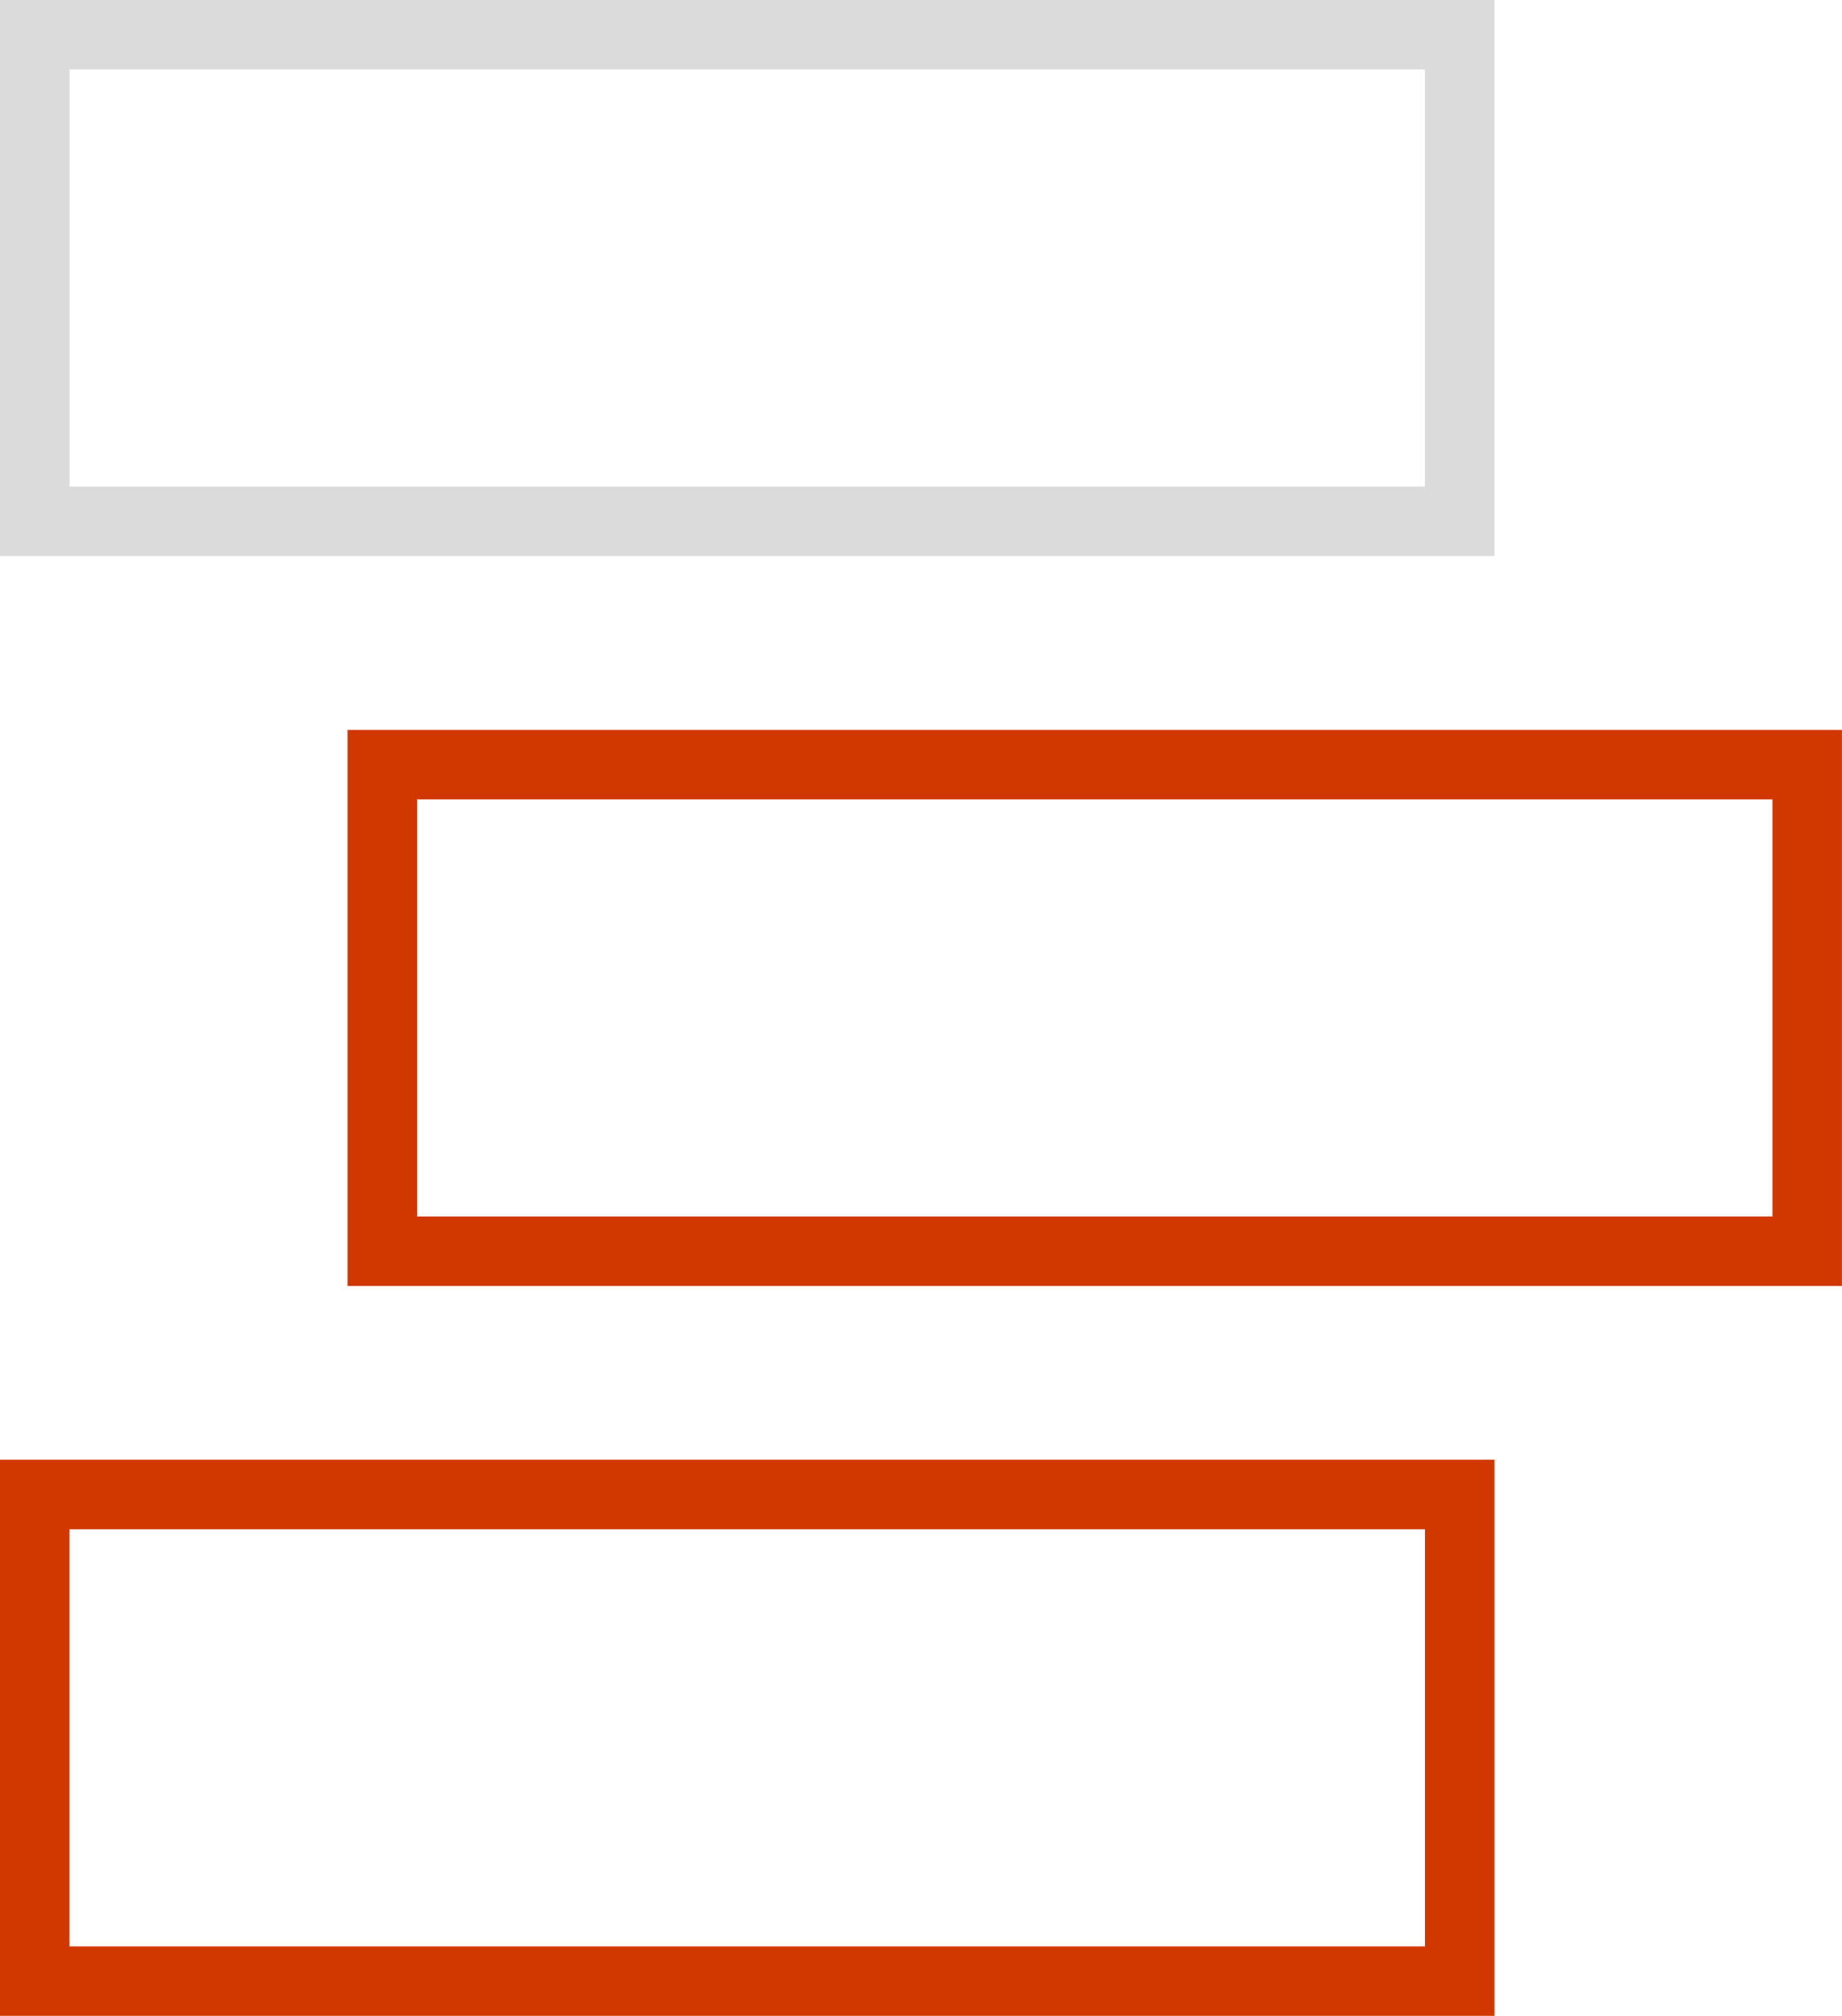 <svg id="Group_1692" data-name="Group 1692" xmlns="http://www.w3.org/2000/svg" width="76.623" height="83.851" viewBox="0 0 76.623 83.851">
  <path id="Path_2790" data-name="Path 2790" d="M41.439,0l0,23.131Z" transform="translate(20.729)" fill="#d13800"/>
  <path id="Path_2791" data-name="Path 2791" d="M2.891,2.891H59.274V20.24H2.891ZM0,23.131H62.165V0H0Z" fill="#dbdbdb"/>
  <path id="Path_2792" data-name="Path 2792" d="M9.637,43.369v0Z" transform="translate(4.821 10.123)" fill="#d13800"/>
  <path id="Path_2793" data-name="Path 2793" d="M12.528,23.128H68.91V40.477H12.528ZM9.636,43.369H71.8V20.237H9.636Z" transform="translate(4.82 10.123)" fill="#d13800"/>
  <path id="Path_2794" data-name="Path 2794" d="M41.438,63.605v0Z" transform="translate(20.729 20.246)" fill="#d13800"/>
  <path id="Path_2795" data-name="Path 2795" d="M2.891,43.365H59.274V60.714H2.891ZM0,63.605H62.165V40.473H0Z" transform="translate(0 20.246)" fill="#d13800"/>
</svg>
